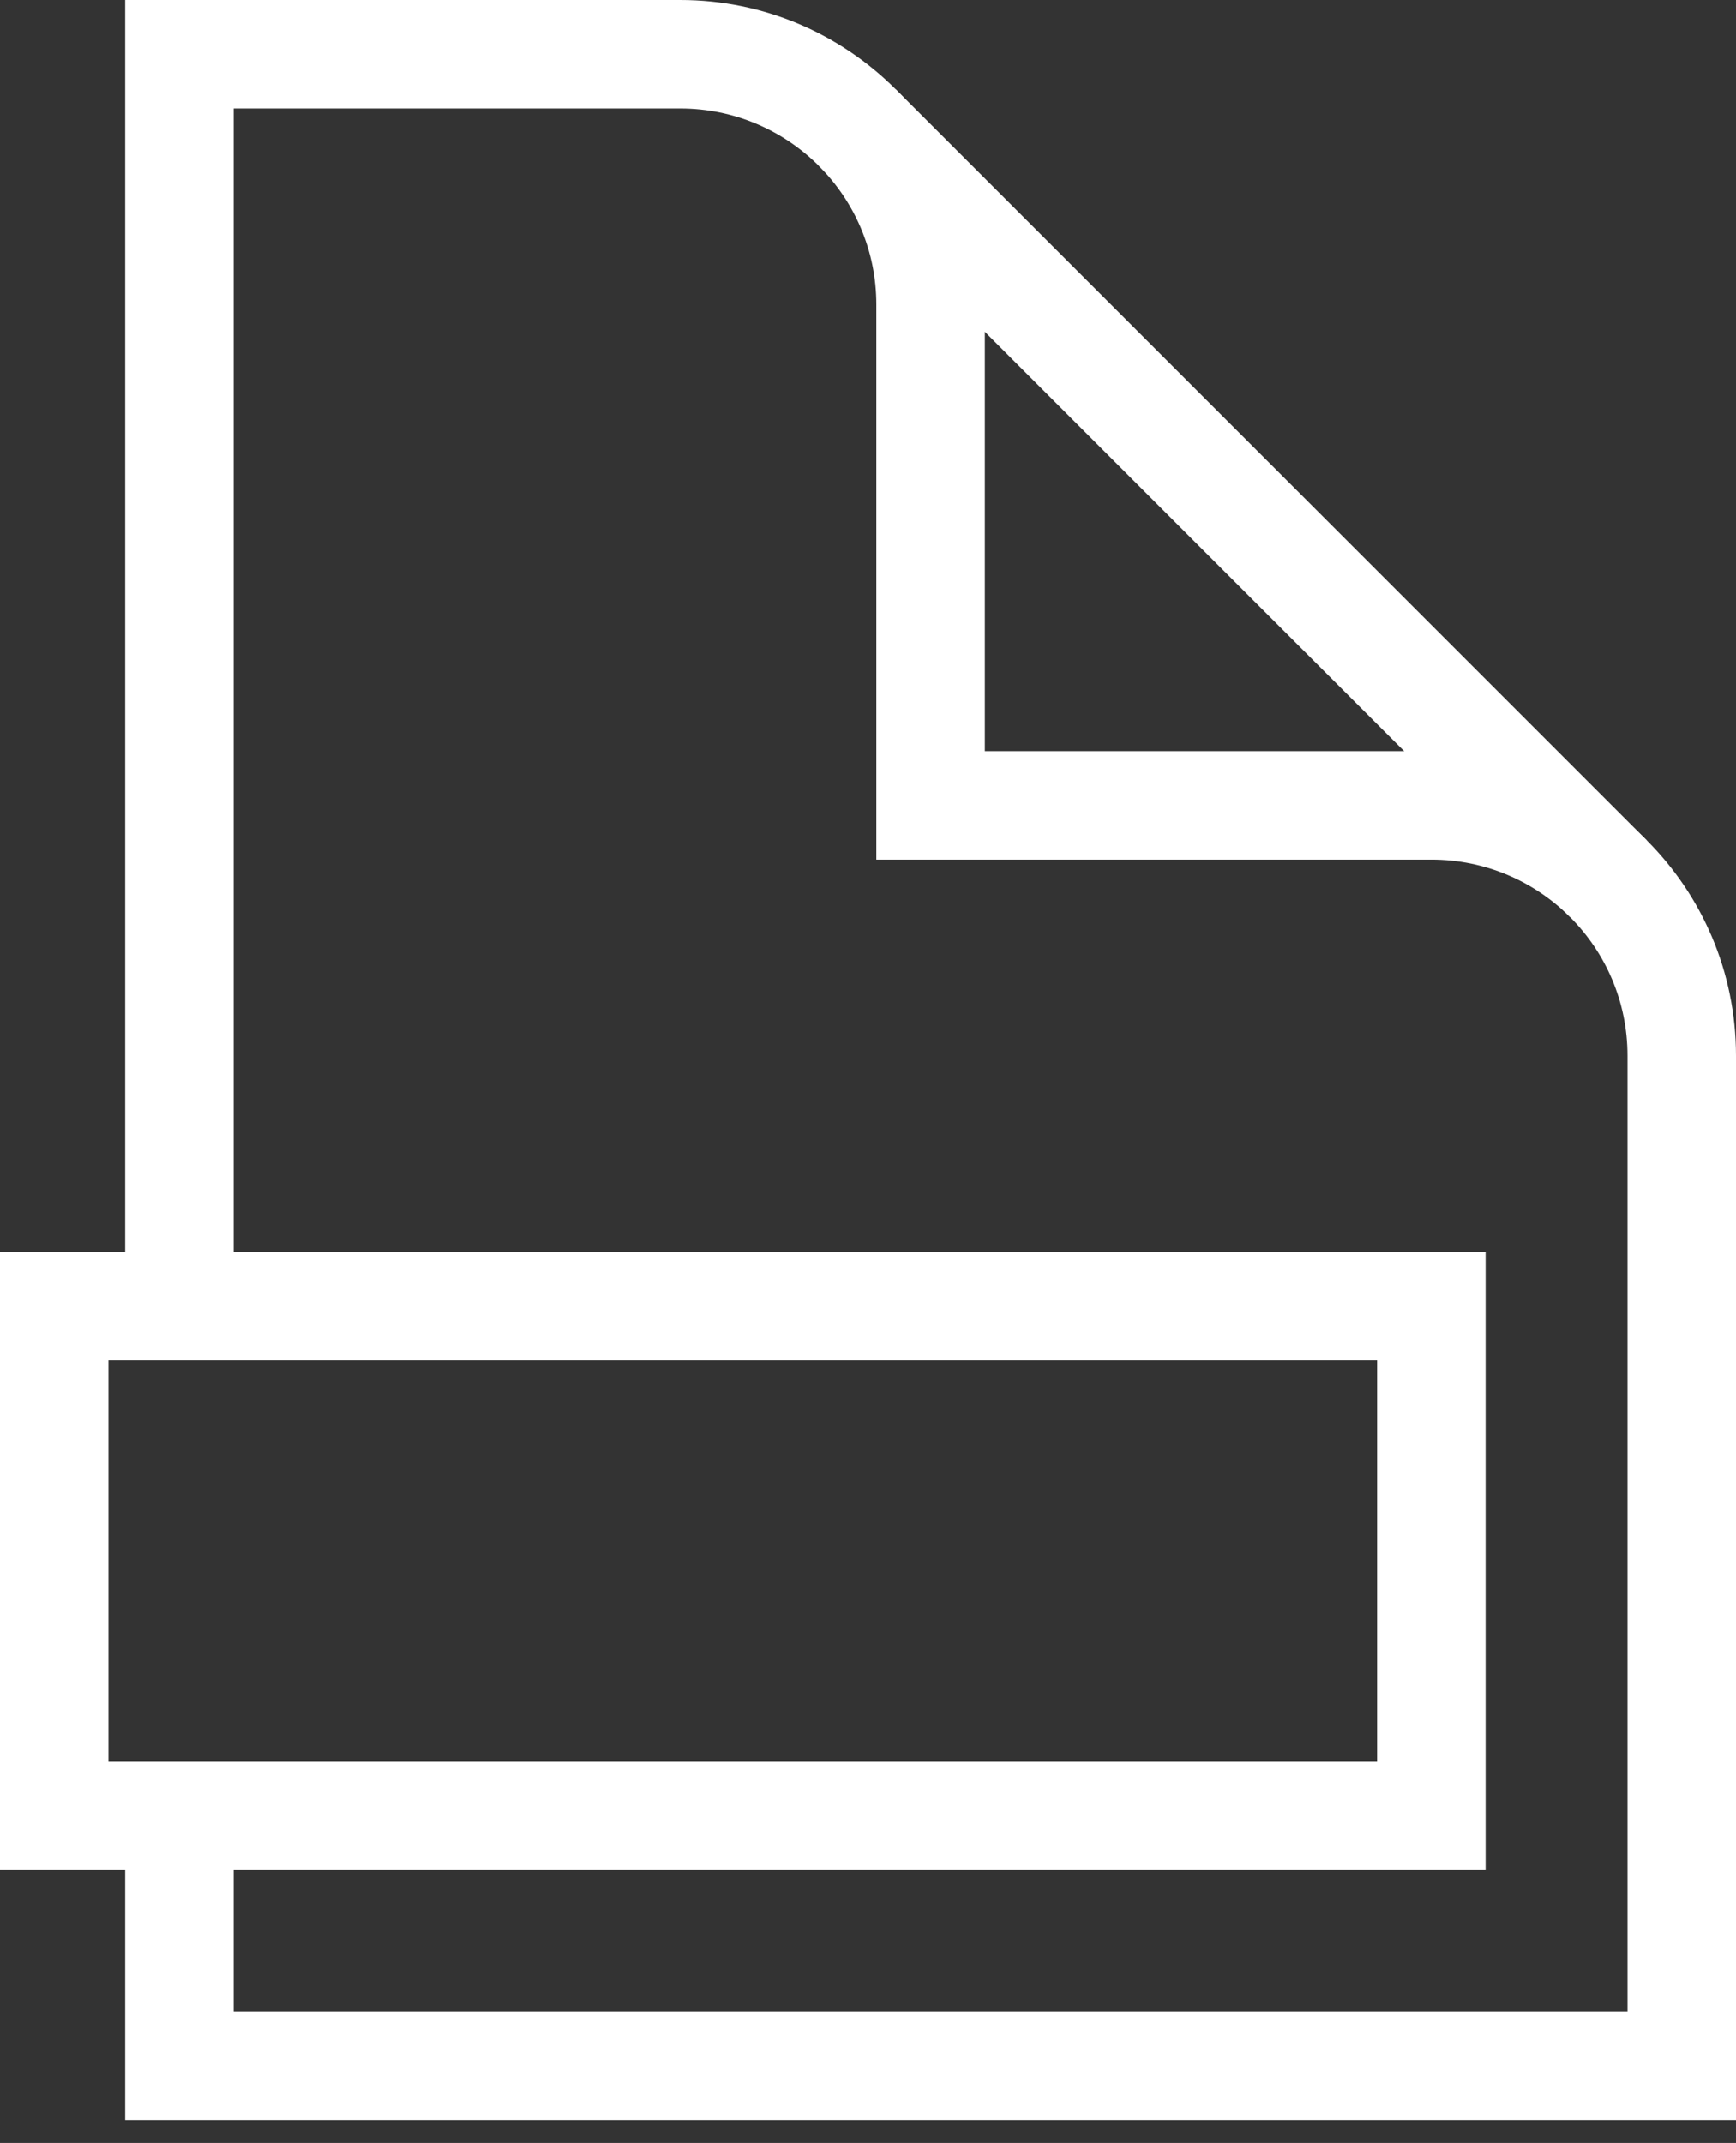 <?xml version="1.0" encoding="UTF-8"?>
<svg xmlns="http://www.w3.org/2000/svg" width="64" height="79" viewBox="0 0 64 79" fill="none">
  <rect x="0" y="0" width="64" height="79" fill="#333333" stroke="none"/>
  <path d="M52.769 48.154H2V66.923H52.769V48.154Z" stroke="white" stroke-width="4" stroke-miterlimit="10"></path>
  <path d="M6.615 66.923V76.154H62V38.923C62 33.825 57.867 29.692 52.769 29.692H34.307V11.231C34.307 6.133 30.175 2 25.077 2H6.615V48.154" stroke="white" stroke-width="4" stroke-miterlimit="10"></path>
  <path d="M59.297 32.396L31.605 4.704" stroke="white" stroke-width="4" stroke-miterlimit="10"></path>
</svg>
